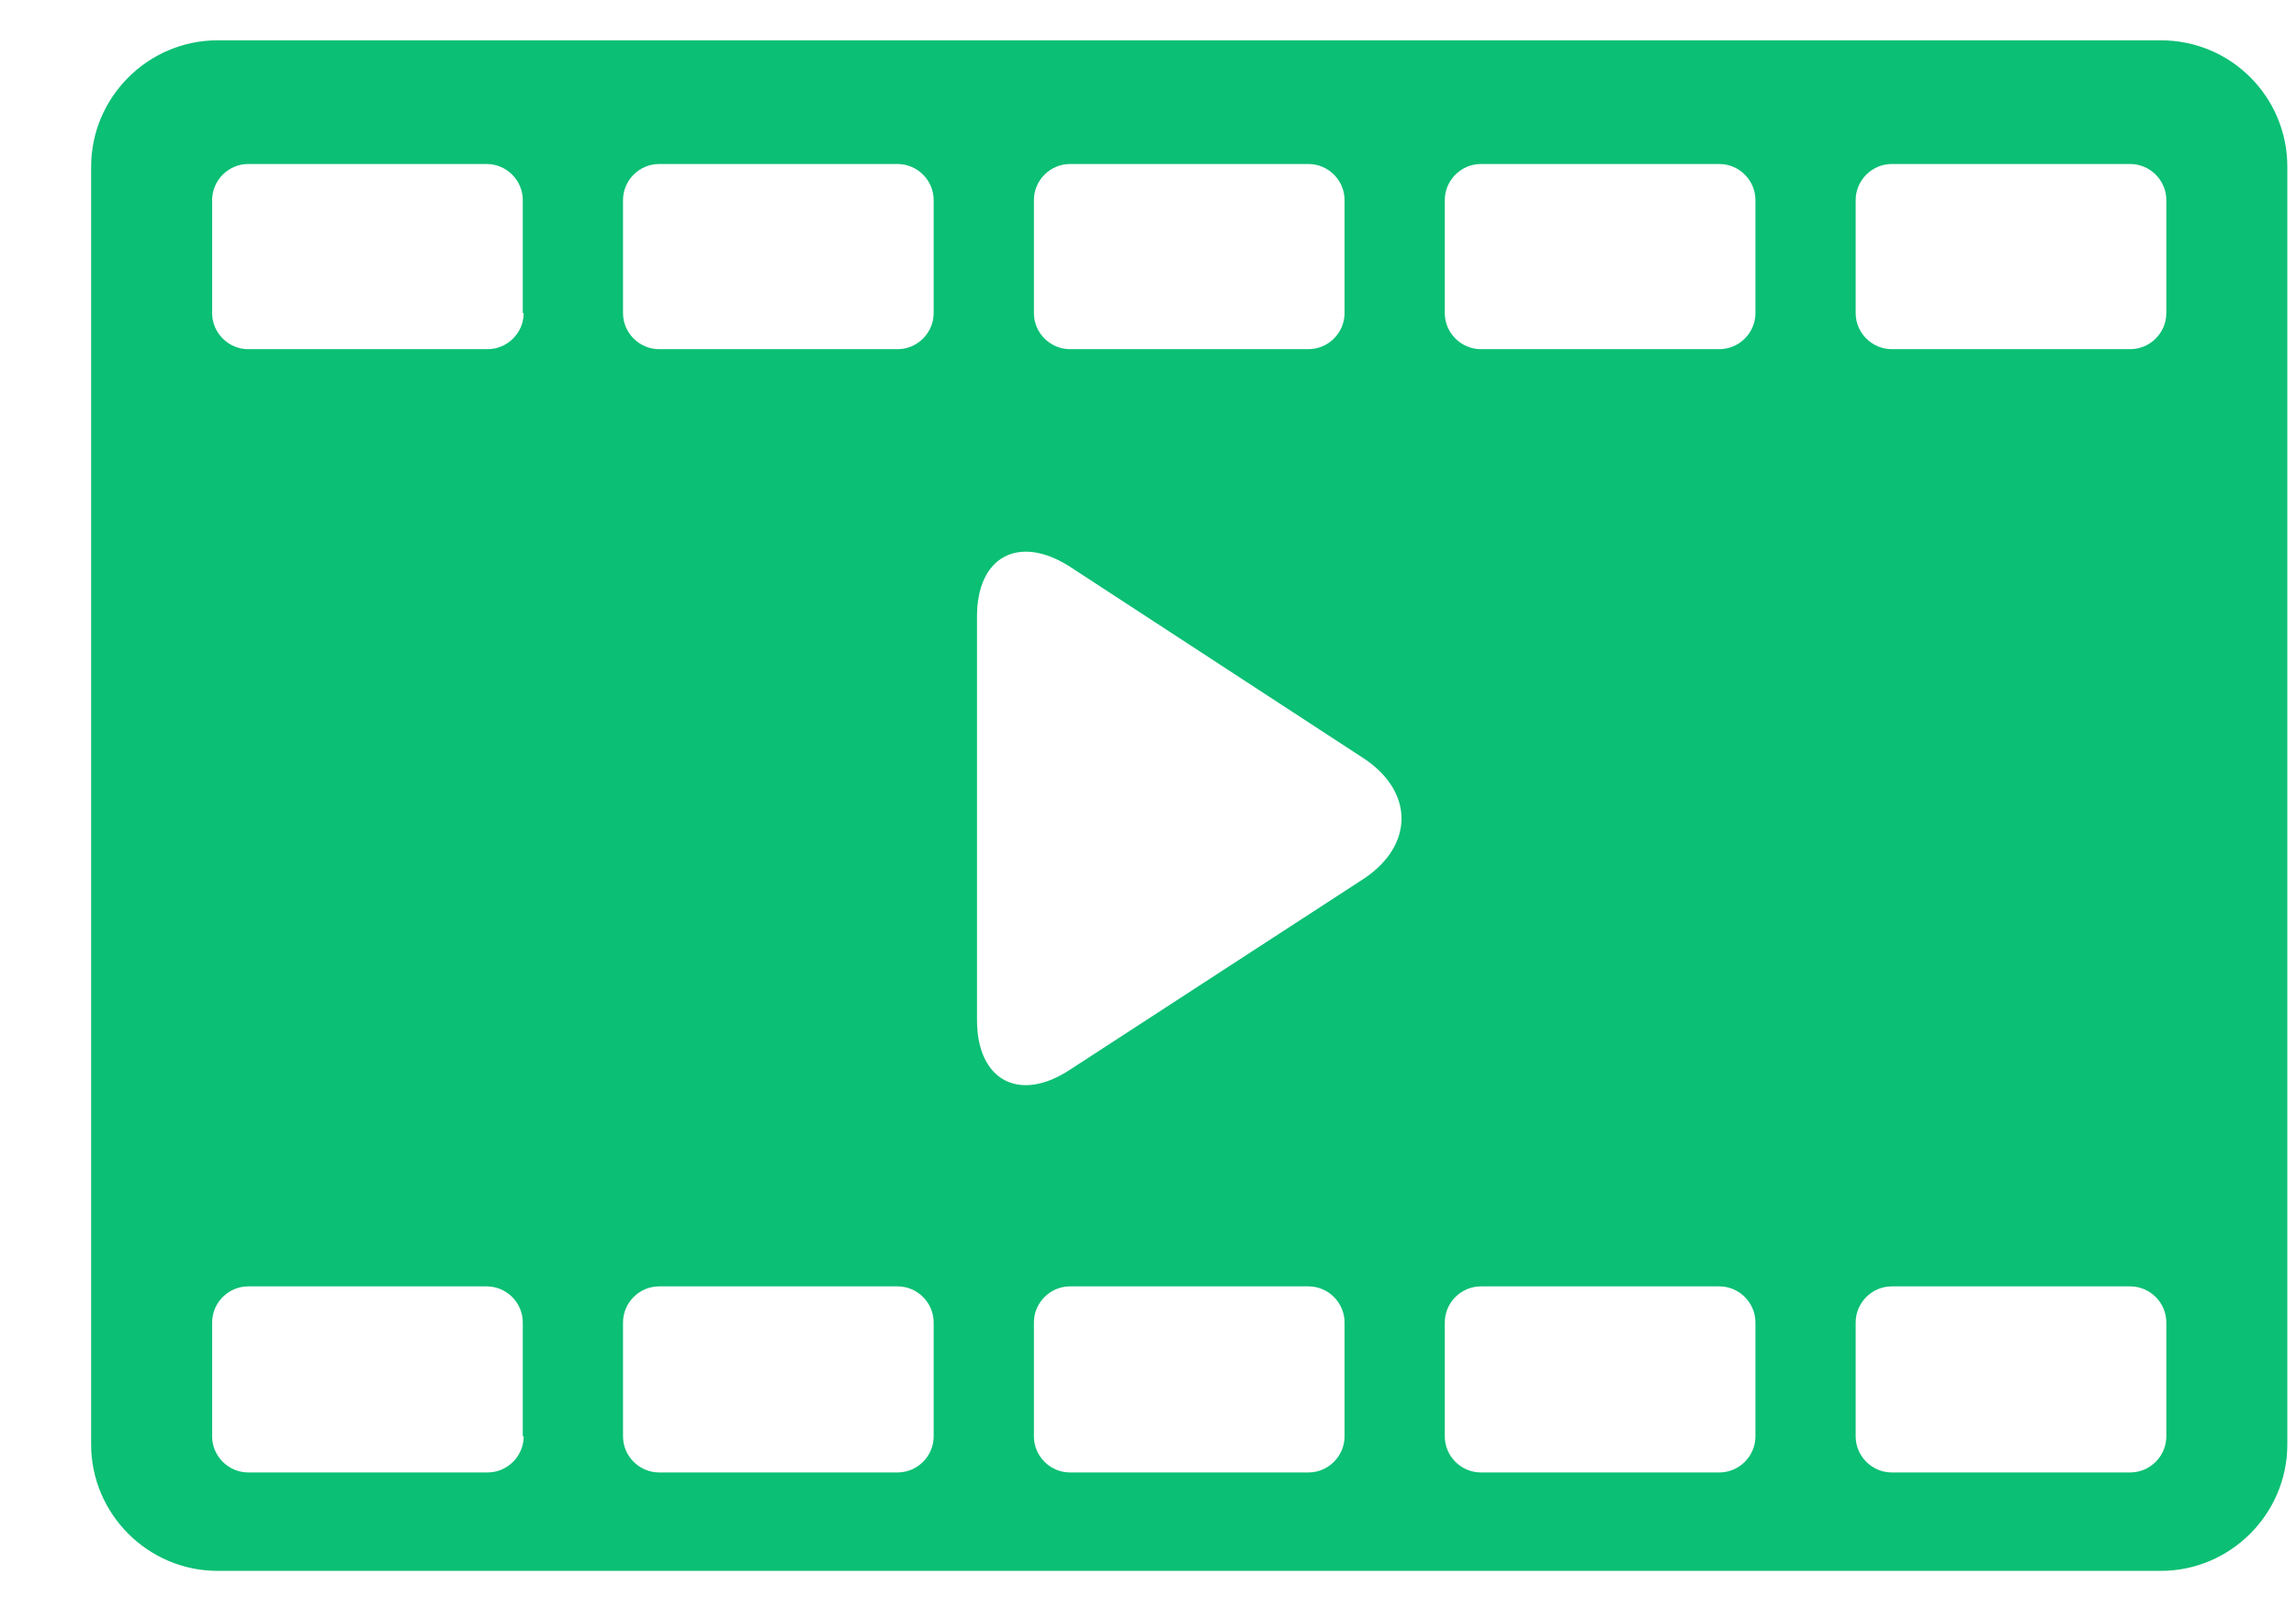 <svg width="23" height="16" viewBox="0 0 23 16" fill="none" xmlns="http://www.w3.org/2000/svg" aria-hidden="true"><path d="M21.646 0.404H2.179C1.483 0.404 0.913 0.974 0.913 1.67V14.471C0.913 15.167 1.483 15.737 2.179 15.737H21.646C22.343 15.737 22.913 15.167 22.913 14.471V1.67C22.913 0.974 22.352 0.404 21.646 0.404ZM10.357 2.005C10.357 1.806 10.52 1.643 10.719 1.643H13.107C13.306 1.643 13.469 1.806 13.469 2.005V3.136C13.469 3.335 13.306 3.498 13.107 3.498H10.719C10.52 3.498 10.357 3.335 10.357 3.136V2.005ZM5.246 14.389C5.246 14.588 5.083 14.751 4.884 14.751H2.487C2.288 14.751 2.125 14.588 2.125 14.389V13.249C2.125 13.05 2.288 12.887 2.487 12.887H4.875C5.074 12.887 5.237 13.05 5.237 13.249V14.389H5.246ZM5.246 3.136C5.246 3.335 5.083 3.498 4.884 3.498H2.487C2.288 3.498 2.125 3.335 2.125 3.136V2.005C2.125 1.806 2.288 1.643 2.487 1.643H4.875C5.074 1.643 5.237 1.806 5.237 2.005V3.136H5.246ZM9.353 14.389C9.353 14.588 9.19 14.751 8.991 14.751H6.603C6.404 14.751 6.241 14.588 6.241 14.389V13.249C6.241 13.05 6.404 12.887 6.603 12.887H8.991C9.19 12.887 9.353 13.05 9.353 13.249V14.389ZM9.353 3.136C9.353 3.335 9.19 3.498 8.991 3.498H6.603C6.404 3.498 6.241 3.335 6.241 3.136V2.005C6.241 1.806 6.404 1.643 6.603 1.643H8.991C9.19 1.643 9.353 1.806 9.353 2.005V3.136ZM13.469 14.389C13.469 14.588 13.306 14.751 13.107 14.751H10.719C10.52 14.751 10.357 14.588 10.357 14.389V13.249C10.357 13.05 10.52 12.887 10.719 12.887H13.107C13.306 12.887 13.469 13.05 13.469 13.249V14.389ZM13.668 8.799L10.719 10.716C10.212 11.051 9.787 10.825 9.787 10.219V6.175C9.787 5.569 10.212 5.352 10.719 5.678L13.659 7.596C14.165 7.93 14.165 8.464 13.668 8.799ZM17.585 14.389C17.585 14.588 17.422 14.751 17.223 14.751H14.835C14.636 14.751 14.473 14.588 14.473 14.389V13.249C14.473 13.05 14.636 12.887 14.835 12.887H17.223C17.422 12.887 17.585 13.05 17.585 13.249V14.389ZM17.585 3.136C17.585 3.335 17.422 3.498 17.223 3.498H14.835C14.636 3.498 14.473 3.335 14.473 3.136V2.005C14.473 1.806 14.636 1.643 14.835 1.643H17.223C17.422 1.643 17.585 1.806 17.585 2.005V3.136ZM21.701 14.389C21.701 14.588 21.538 14.751 21.339 14.751H18.951C18.752 14.751 18.589 14.588 18.589 14.389V13.249C18.589 13.05 18.752 12.887 18.951 12.887H21.339C21.538 12.887 21.701 13.05 21.701 13.249V14.389ZM21.701 3.136C21.701 3.335 21.538 3.498 21.339 3.498H18.951C18.752 3.498 18.589 3.335 18.589 3.136V2.005C18.589 1.806 18.752 1.643 18.951 1.643H21.339C21.538 1.643 21.701 1.806 21.701 2.005V3.136Z" fill="#0BBF74"/></svg>
